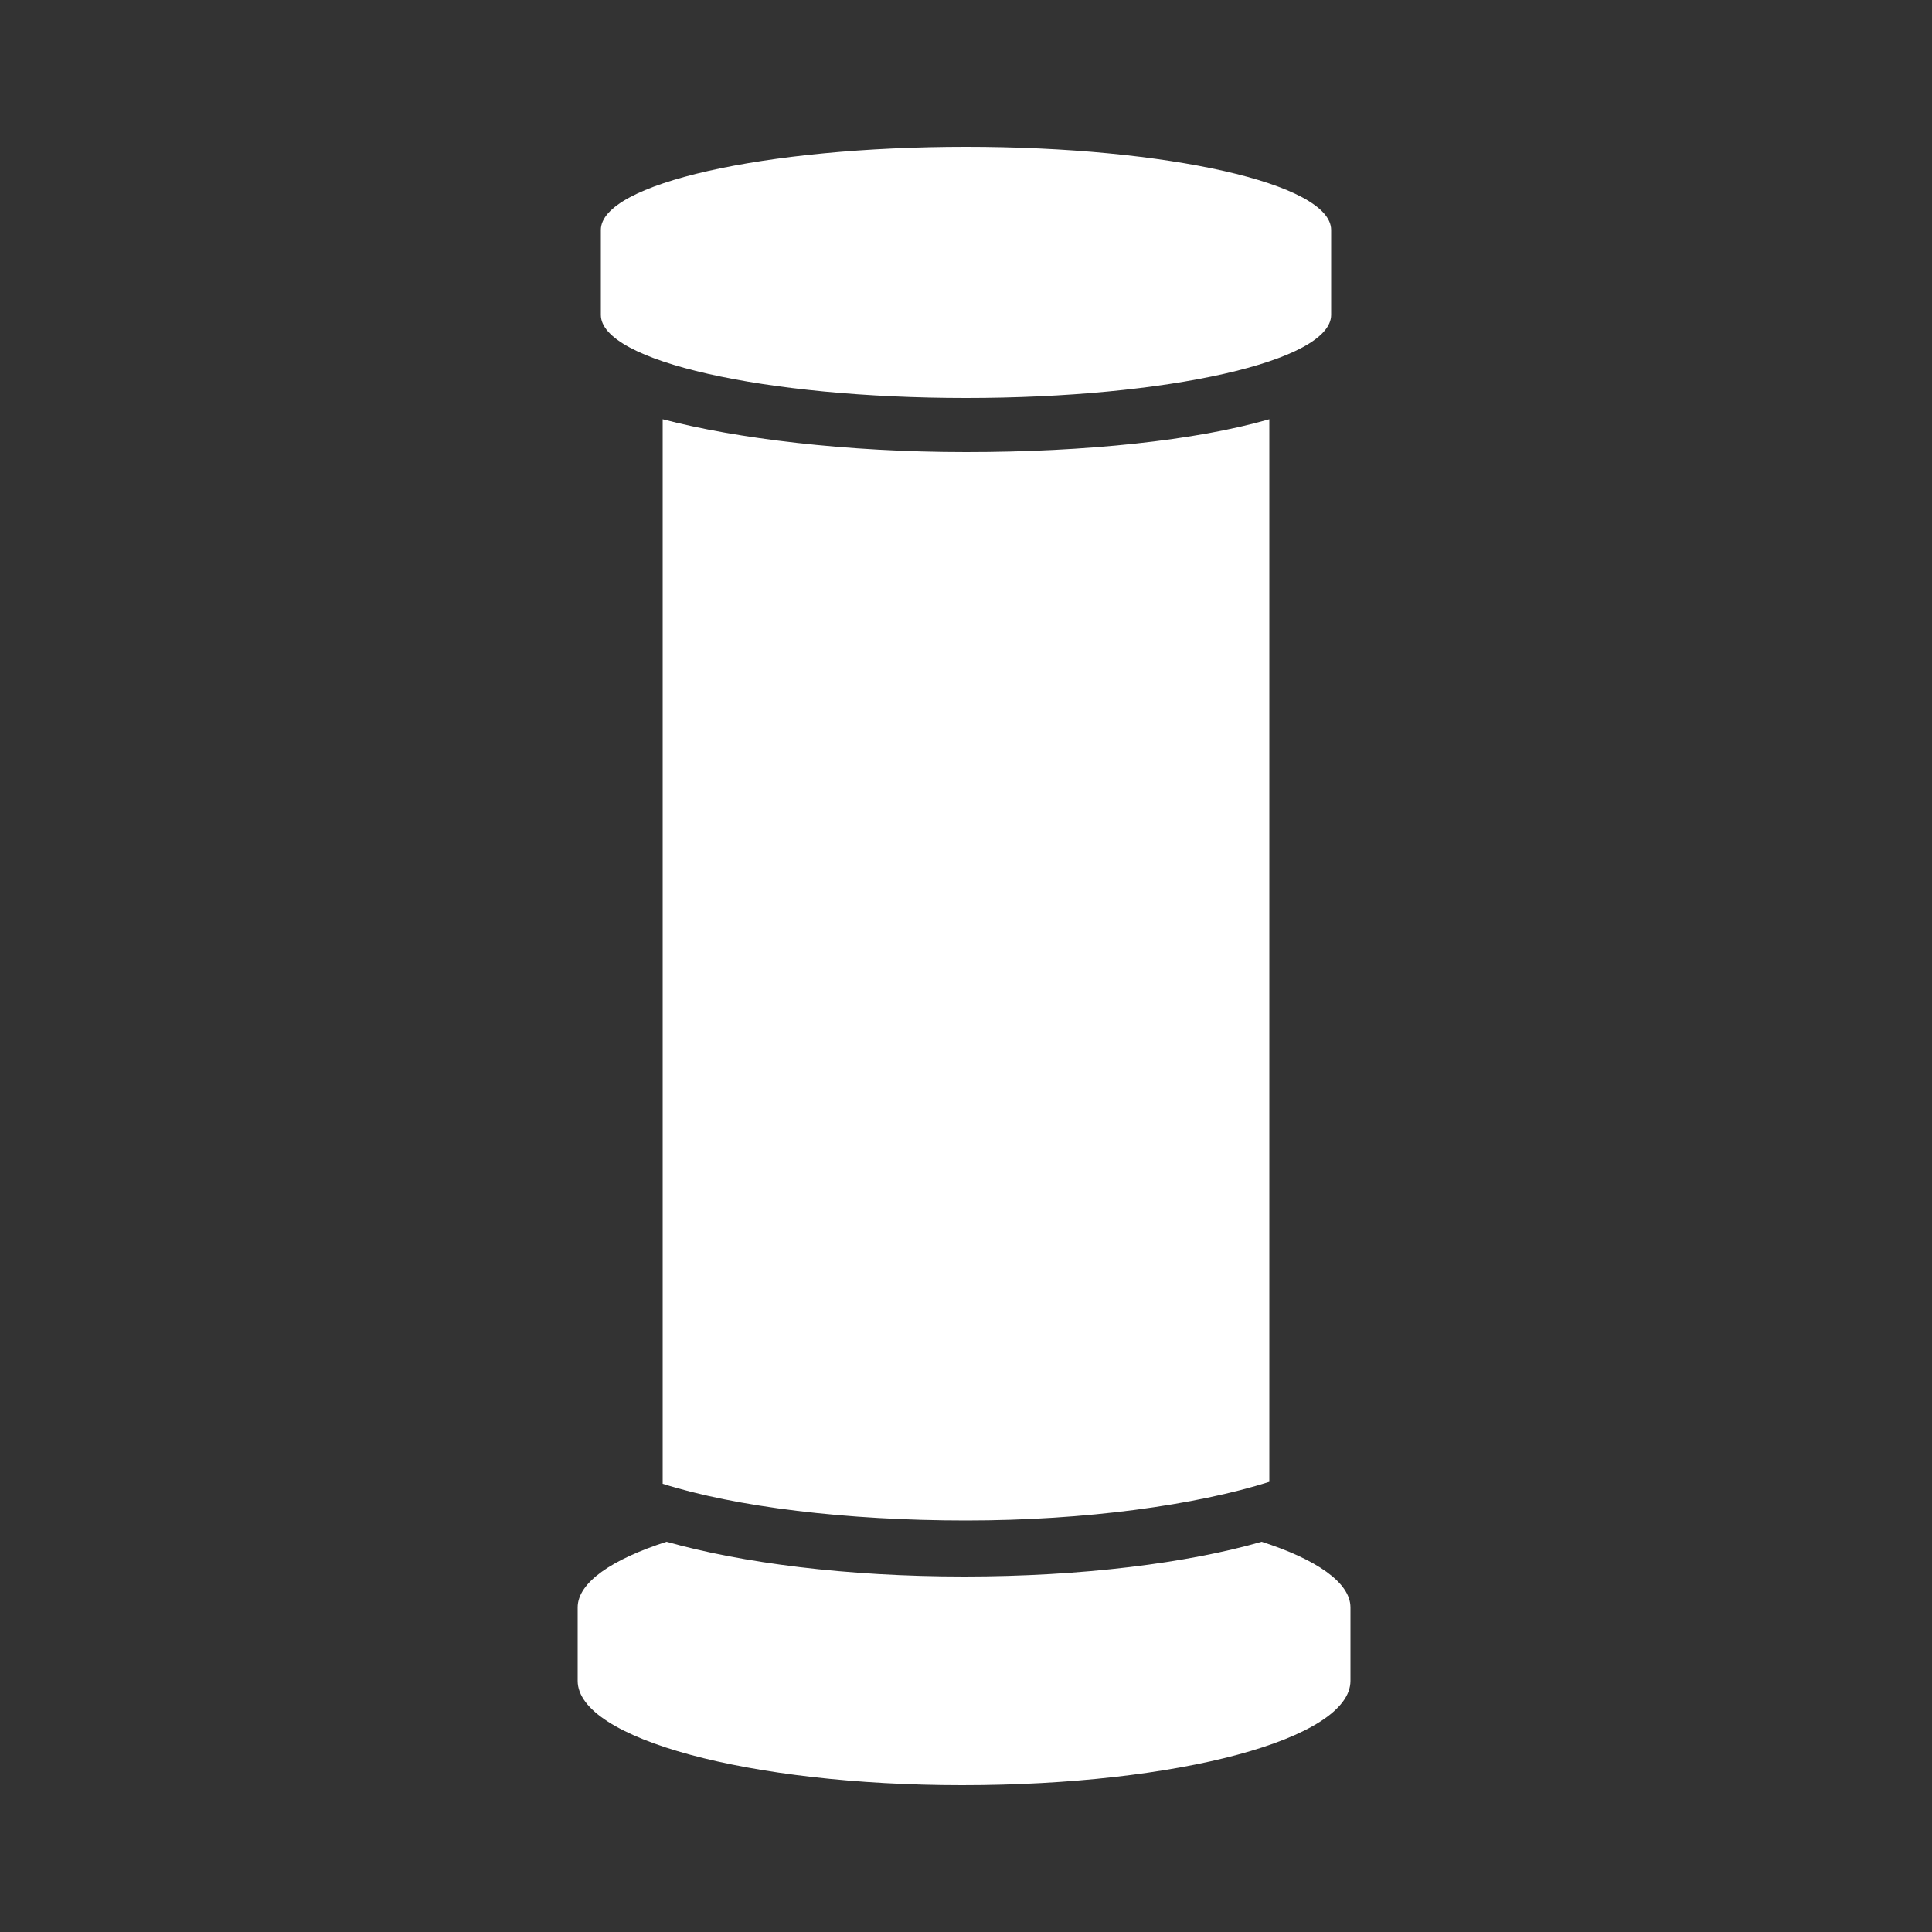 <?xml version="1.0" encoding="utf-8"?>
<!-- Generator: Adobe Illustrator 24.3.0, SVG Export Plug-In . SVG Version: 6.00 Build 0)  -->
<svg version="1.1" id="Ebene_1" xmlns="http://www.w3.org/2000/svg" xmlns:xlink="http://www.w3.org/1999/xlink" x="0px" y="0px"
	 viewBox="0 0 100 100" style="enable-background:new 0 0 100 100;" xml:space="preserve">
<rect x="0" y="0" width="100" height="100" fill="#333333" stroke="none"/>
<style type="text/css">
	.st0{fill:#FFFFFF;}
</style>
<g>
	<g>
		<path class="st0" d="M69.9,87v-3.8c0-1.3-1.8-2.5-4.6-3.4c-3.8,1.1-9.3,1.8-15.4,1.8c-6.1,0-11.5-0.7-15.4-1.8
			c-2.8,0.9-4.6,2.1-4.6,3.4V87c0,3,8.9,5.4,19.9,5.4C61,92.4,69.9,90,69.9,87"/>
		<path class="st0" d="M68.9,11.9c0-2.4-8.5-4.3-18.9-4.3s-18.9,1.9-18.9,4.3v4.4c0,2.4,8.5,4.3,18.9,4.3s18.9-1.9,18.9-4.3V11.9z"
			/>
		<path class="st0" d="M65.7,76.7v-1.9v-5.7V21.7c-3.8,1.1-9.5,1.7-15.7,1.7s-11.9-0.7-15.7-1.7v47.5v5.7v1.9
			c3.8,1.2,9.5,1.9,15.7,1.9S61.9,77.9,65.7,76.7"/>
	</g>
</g>
</svg>
